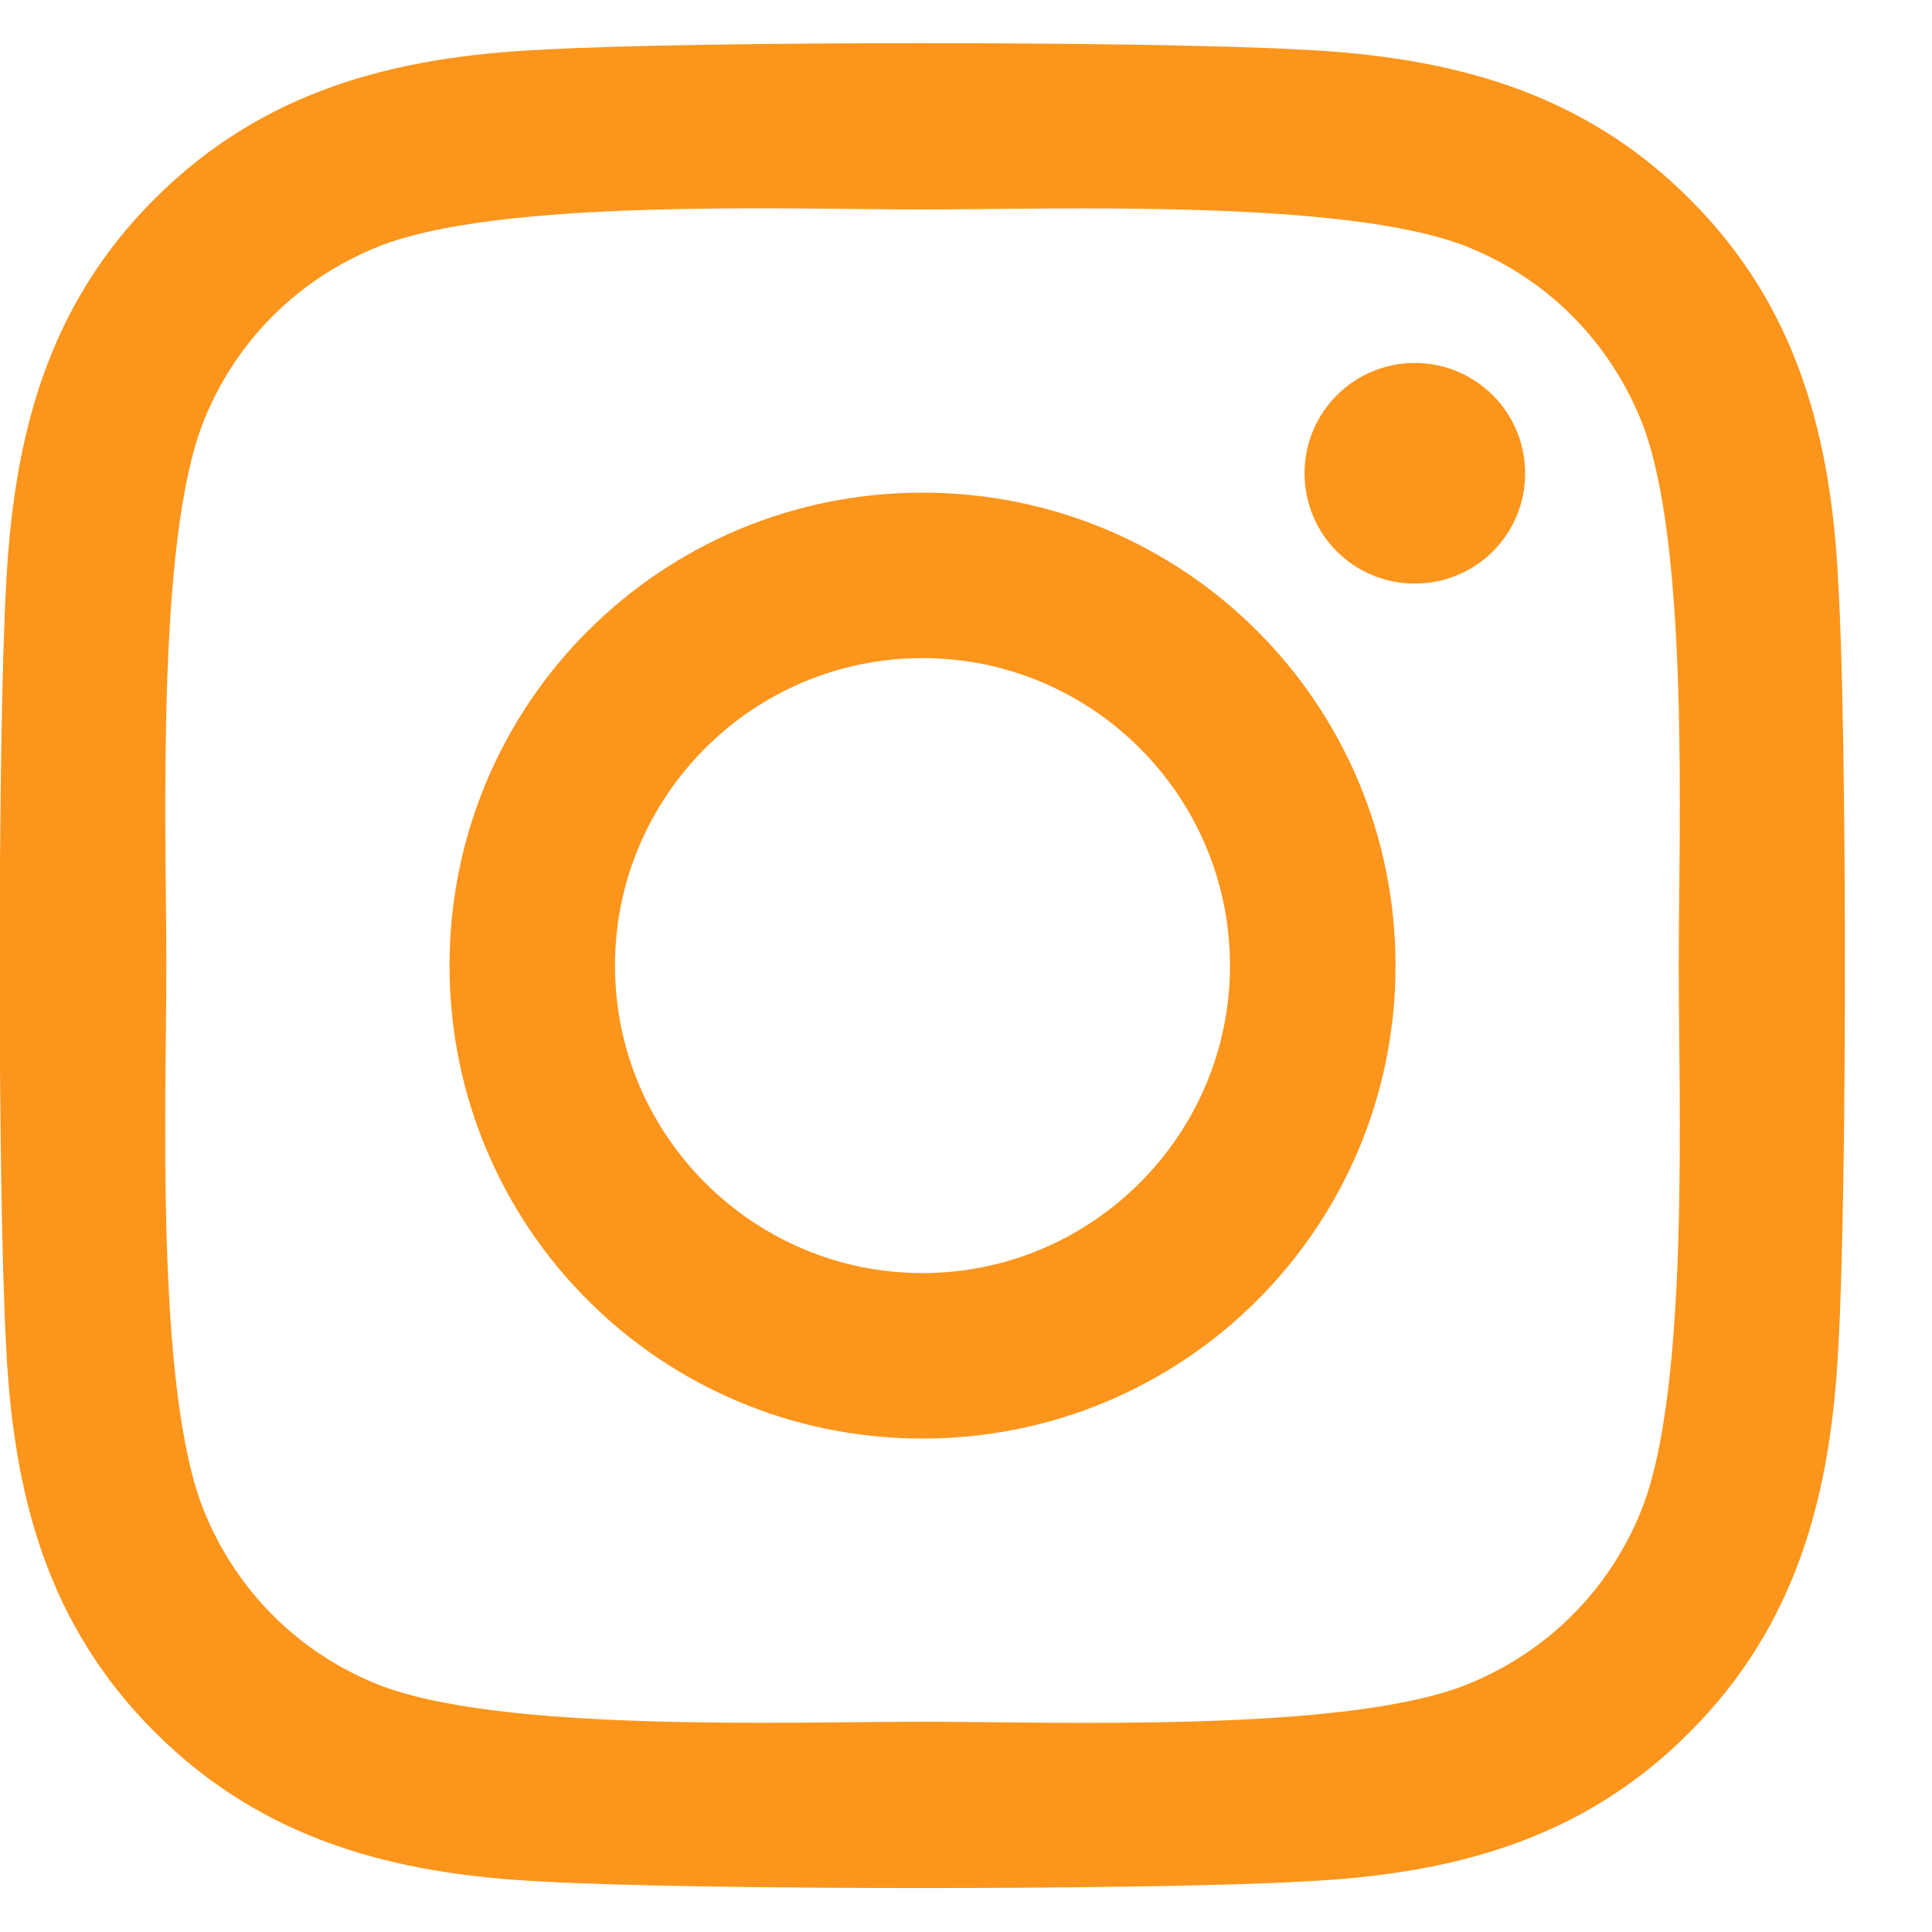 <?xml version="1.0" encoding="UTF-8"?>
<svg width="22px" height="22px" viewBox="0 0 22 22" version="1.1" xmlns="http://www.w3.org/2000/svg" xmlns:xlink="http://www.w3.org/1999/xlink">
    <title>9C4176EF-90E0-43CA-B913-8A9757405736</title>
    <g id="🖥-Desktop" stroke="none" stroke-width="1" fill="none" fill-rule="evenodd">
        <g id="Homepage" transform="translate(-1336, -6349)" fill="#FC951B" fill-rule="nonzero">
            <g id="Footer" transform="translate(0, 6065)">
                <g id="Contacts" transform="translate(1292, 86)">
                    <g id="Social" transform="translate(0, 198.492)">
                        <path d="M58.836,20.933 C60.519,20.853 62.009,20.469 63.237,19.236 C64.466,18.008 64.85,16.518 64.934,14.835 C65.033,13.1 65.033,7.907 64.934,6.172 C64.855,4.489 64.47,2.999 63.237,1.771 C62.009,0.543 60.519,0.158 58.836,0.074 C57.102,-0.025 51.903,-0.025 50.169,0.074 C48.491,0.153 47,0.538 45.767,1.766 C44.534,2.994 44.155,4.485 44.07,6.168 C43.972,7.902 43.972,13.1 44.07,14.835 C44.15,16.518 44.534,18.008 45.767,19.236 C47,20.464 48.486,20.849 50.169,20.933 C51.903,21.032 57.102,21.032 58.836,20.933 Z M54.505,19.114 C52.977,19.114 49.691,19.236 48.312,18.693 C47.394,18.327 46.686,17.619 46.316,16.696 C45.767,15.313 45.894,12.032 45.894,10.504 C45.894,8.975 45.772,5.689 46.316,4.311 C46.681,3.393 47.389,2.685 48.312,2.314 C49.695,1.766 52.977,1.893 54.505,1.893 C56.033,1.893 59.319,1.771 60.697,2.314 C61.616,2.68 62.323,3.388 62.694,4.311 C63.242,5.694 63.116,8.975 63.116,10.504 C63.116,12.032 63.242,15.318 62.694,16.696 C62.328,17.614 61.62,18.322 60.697,18.693 C59.314,19.241 56.033,19.114 54.505,19.114 Z M60.111,6.153 C60.805,6.153 61.367,5.596 61.367,4.897 C61.367,4.204 60.805,3.641 60.111,3.641 C59.417,3.641 58.855,4.204 58.855,4.897 C58.855,5.591 59.412,6.153 60.111,6.153 Z M54.505,15.889 C57.486,15.889 59.891,13.485 59.891,10.504 C59.891,7.522 57.486,5.118 54.505,5.118 C51.523,5.118 49.119,7.522 49.119,10.504 C49.119,13.485 51.523,15.889 54.505,15.889 Z M54.505,14.005 C52.578,14.005 51.003,12.435 51.003,10.504 C51.003,8.572 52.573,7.002 54.505,7.002 C56.436,7.002 58.006,8.572 58.006,10.504 C58.006,12.435 56.431,14.005 54.505,14.005 Z" id="icon-instagram"></path>
                    </g>
                </g>
            </g>
        </g>
    </g>
</svg>